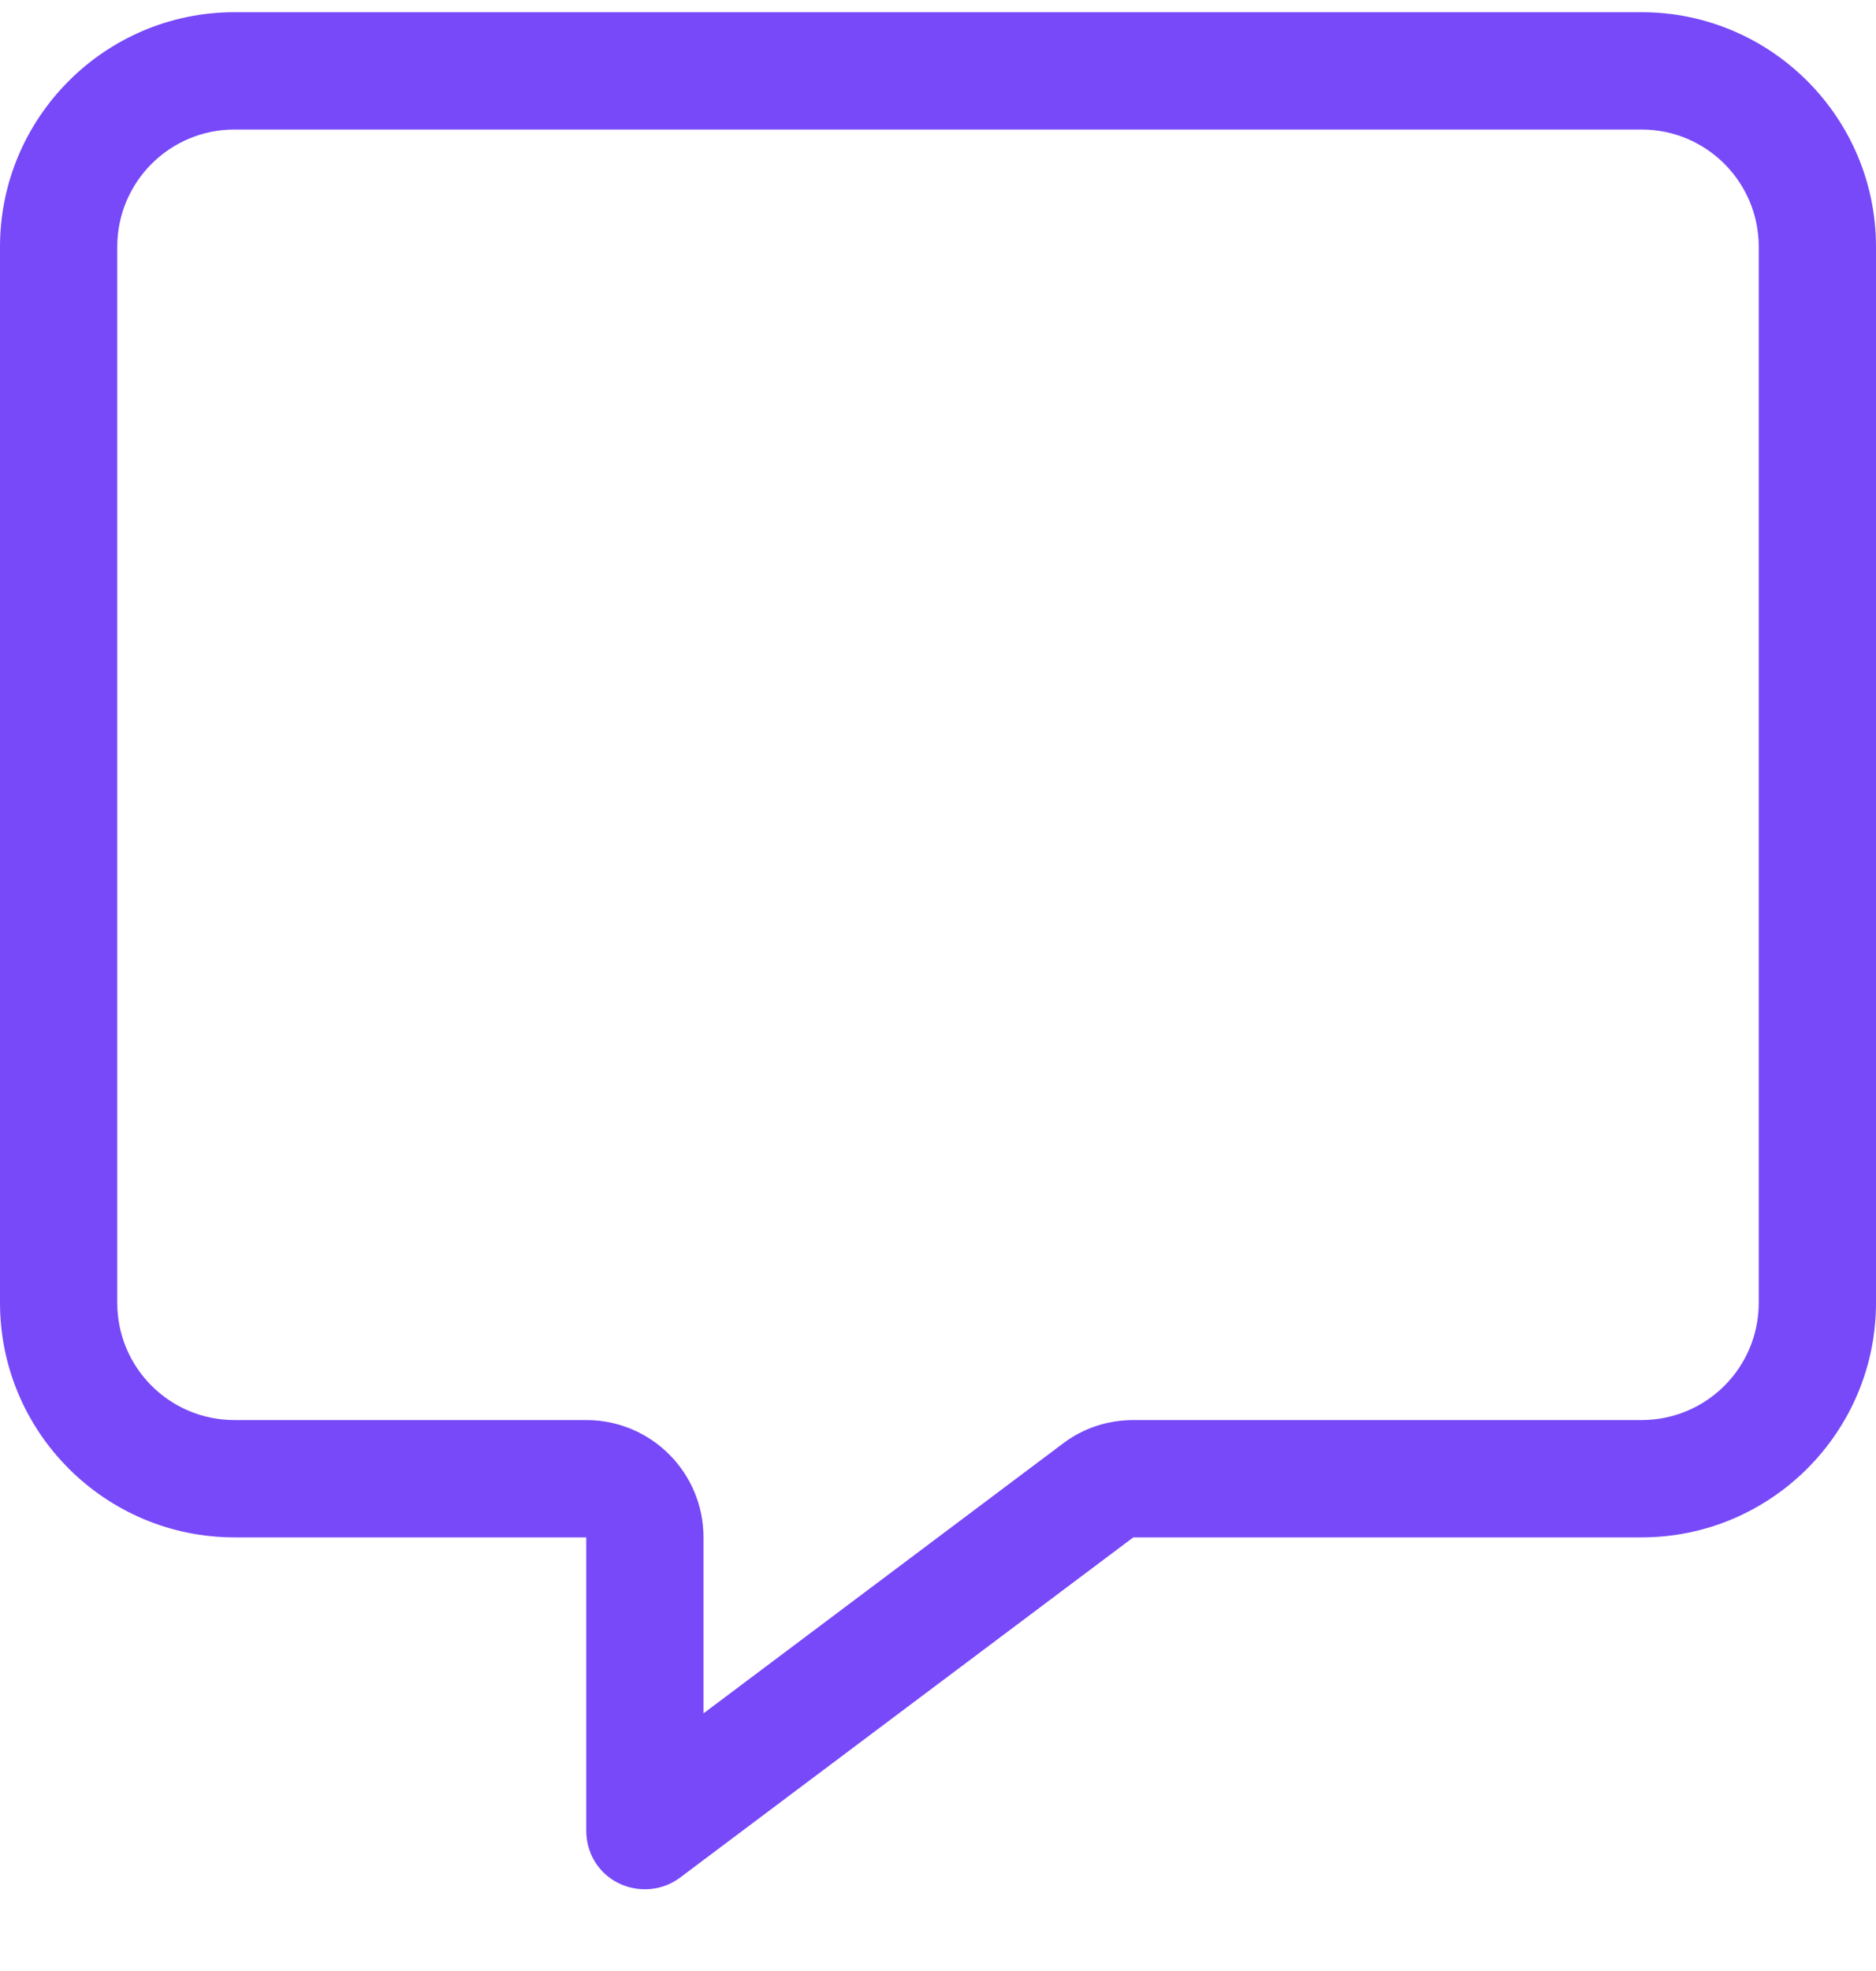 <svg width="20" height="21" viewBox="0 0 20 21" fill="none" xmlns="http://www.w3.org/2000/svg">
<path id="Vector" d="M6.25 15.13C6.941 15.13 7.5 15.689 7.5 16.38V18.255L11.332 15.38C11.547 15.216 11.812 15.13 12.082 15.13H17.5C18.191 15.13 18.75 14.572 18.75 13.88V2.63C18.75 1.939 18.191 1.38 17.5 1.38H2.5C1.809 1.38 1.25 1.939 1.25 2.63V13.88C1.25 14.572 1.809 15.13 2.5 15.13H6.25ZM0 2.63C0 1.251 1.121 0.13 2.5 0.13H17.5C18.879 0.13 20 1.251 20 2.63V13.88C20 15.259 18.879 16.38 17.5 16.38H12.082L7.25 20.005C7.062 20.146 6.809 20.169 6.594 20.064C6.379 19.958 6.25 19.743 6.25 19.505V17.63V16.38H5H2.5C1.121 16.38 0 15.259 0 13.88L0 2.63Z" fill="#7749F8"/>
</svg>
